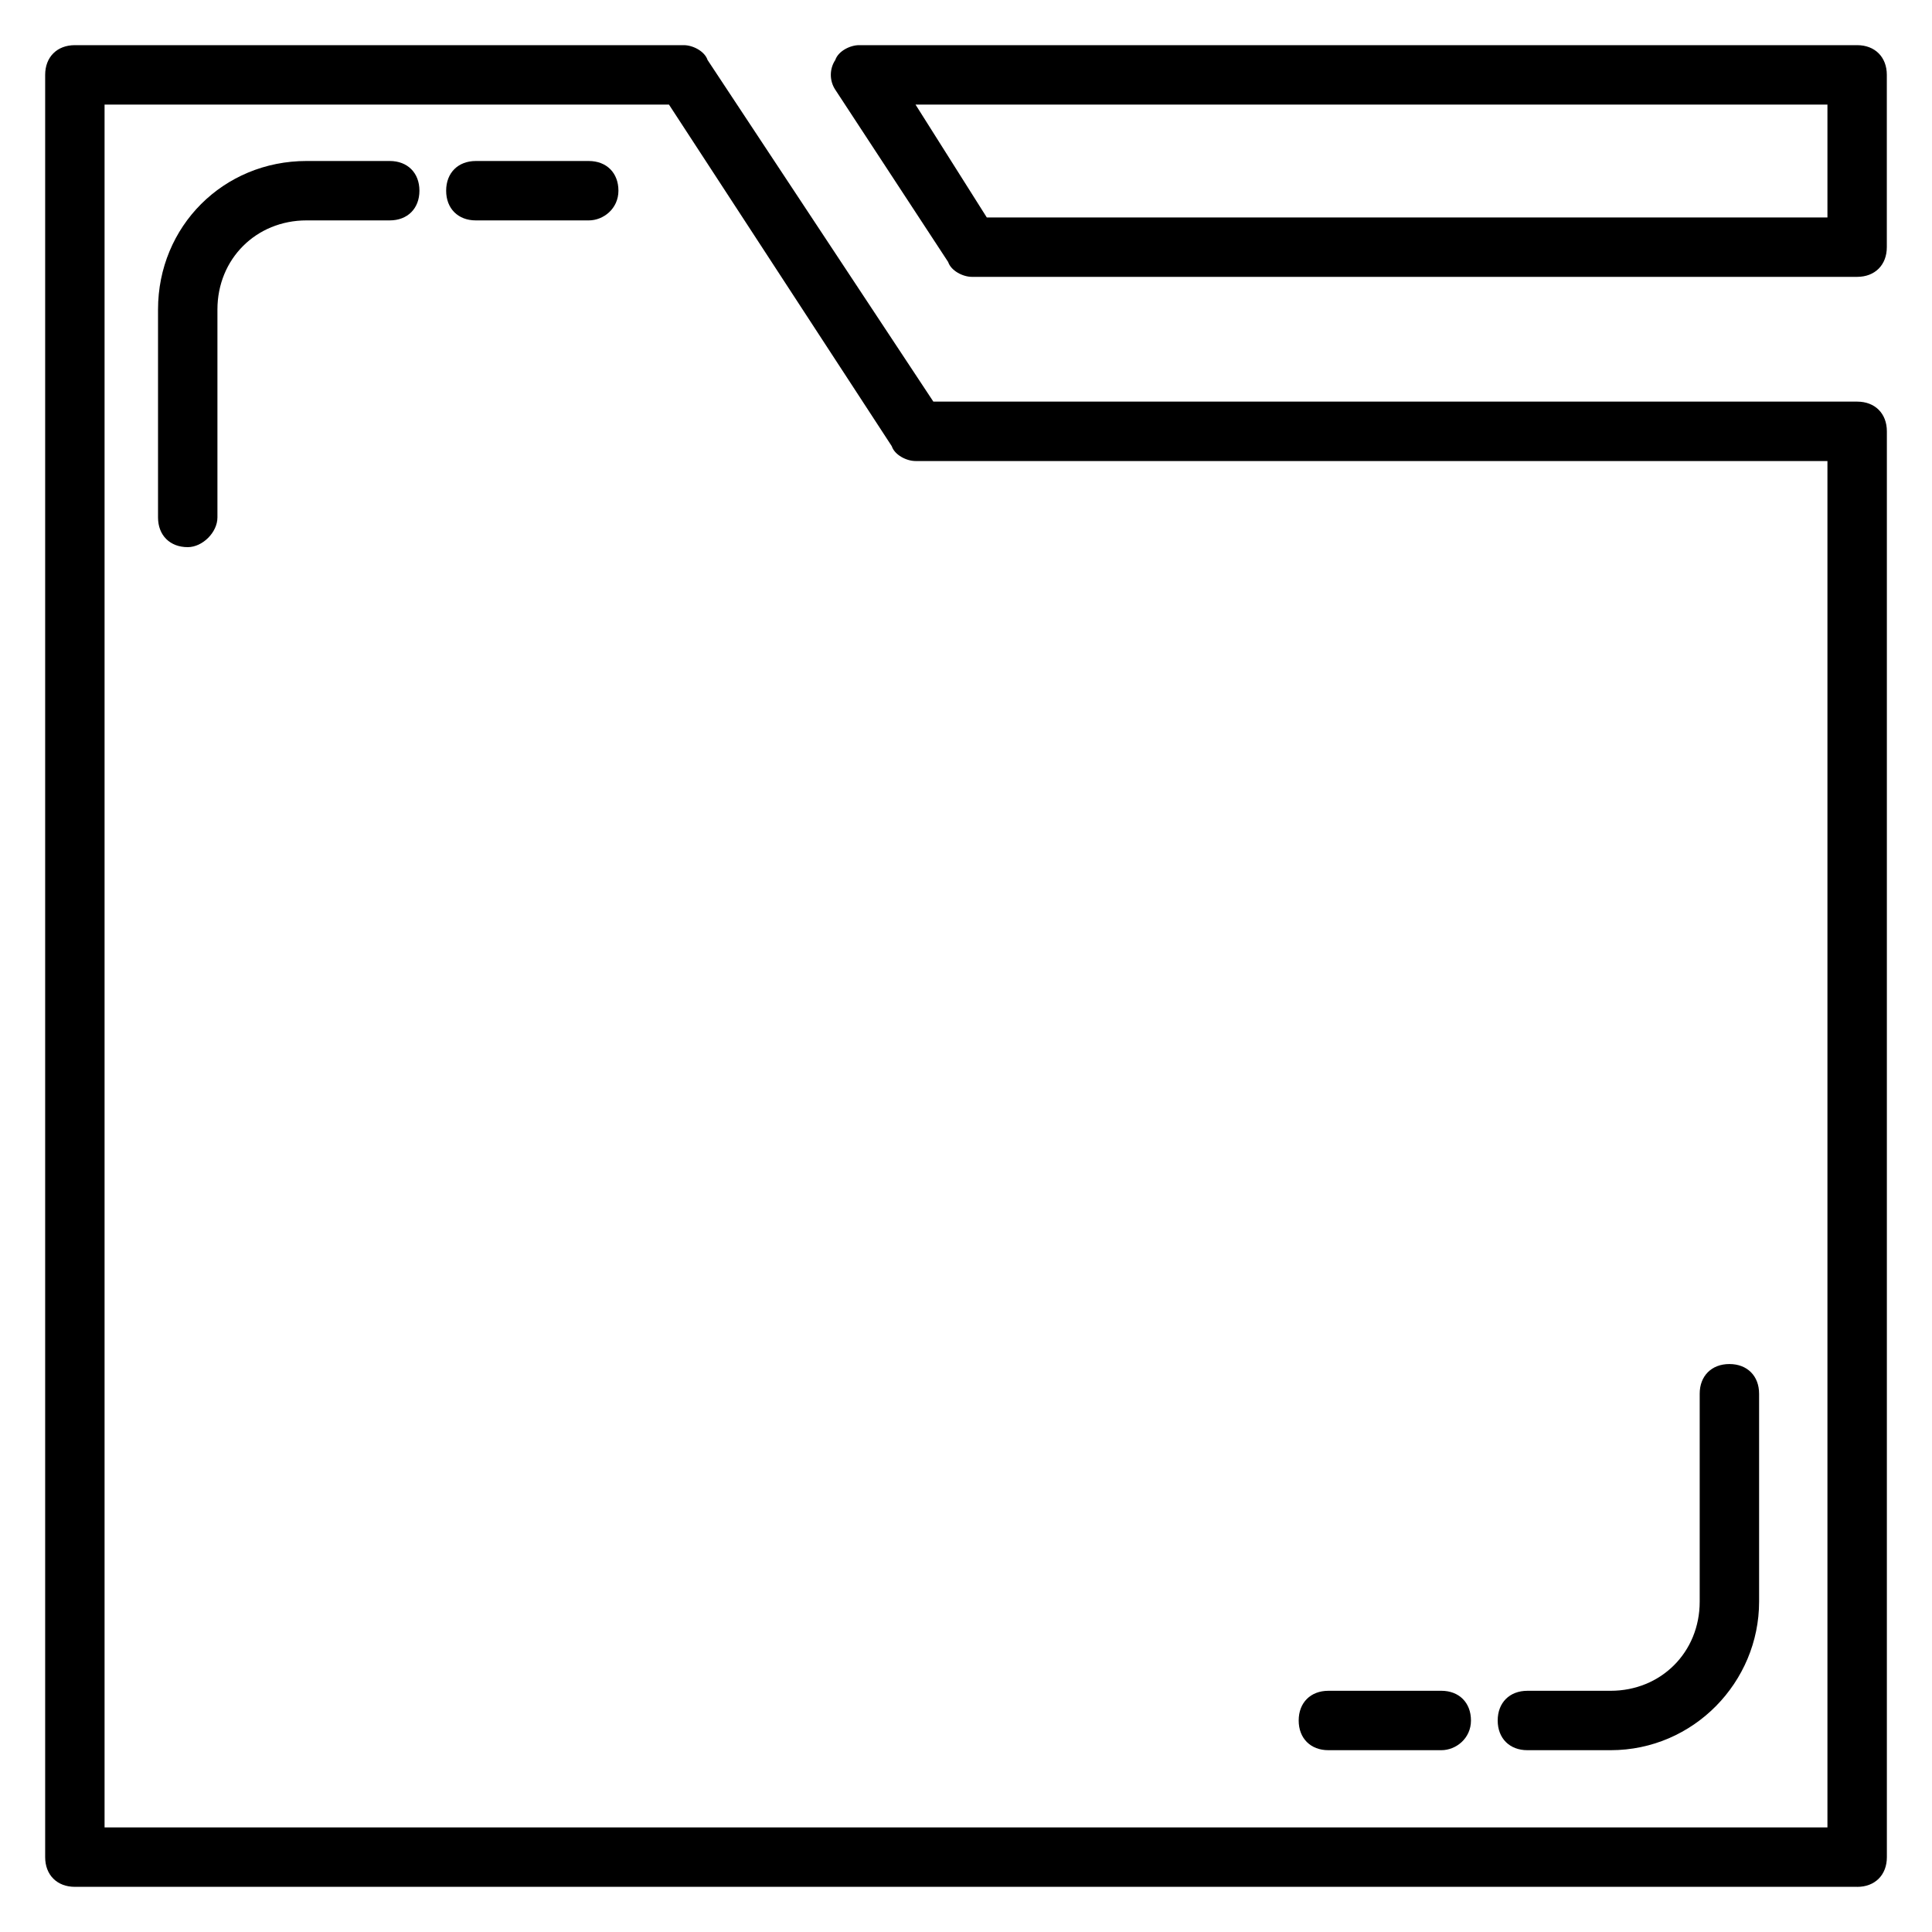 <?xml version="1.0" encoding="UTF-8"?>
<!-- Uploaded to: ICON Repo, www.iconrepo.com, Generator: ICON Repo Mixer Tools -->
<svg fill="#000000" width="800px" height="800px" version="1.1" viewBox="144 144 512 512" xmlns="http://www.w3.org/2000/svg">
 <g>
  <path d="m636.16 644.03h-472.32c-4.723 0-7.871-3.148-7.871-7.871v-472.32c0-4.723 3.148-7.871 7.871-7.871h161.38c2.363 0 5.512 1.574 6.297 3.938l59.832 90.527h244.82c4.723 0 7.871 3.148 7.871 7.871v377.86c0 4.727-3.148 7.875-7.871 7.875zm-464.45-15.742h456.58v-362.11h-241.67c-2.363 0-5.512-1.574-6.297-3.938l-59.043-90.527h-149.57z"/>
  <path d="m636.16 217.37h-234.59c-2.363 0-5.512-1.574-6.297-3.938l-29.914-45.656c-1.574-2.363-1.574-5.512 0-7.871 0.785-2.363 3.934-3.938 6.297-3.938h264.5c4.723 0 7.871 3.148 7.871 7.871v45.656c0 4.727-3.148 7.875-7.871 7.875zm-230.65-15.742h222.78v-29.914h-241.67z"/>
  <path d="m570.82 607.82h-22.043c-4.723 0-7.871-3.148-7.871-7.871 0-4.723 3.148-7.871 7.871-7.871h22.043c13.383 0 23.617-10.234 23.617-23.617v-55.105c0-4.723 3.148-7.871 7.871-7.871s7.871 3.148 7.871 7.871v55.105c0 21.254-17.316 39.359-39.359 39.359z"/>
  <path d="m525.95 607.82h-29.914c-4.723 0-7.871-3.148-7.871-7.871 0-4.723 3.148-7.871 7.871-7.871l29.914-0.004c4.723 0 7.871 3.148 7.871 7.871 0.004 4.727-3.934 7.875-7.871 7.875z"/>
  <path d="m193.75 289c-4.723 0-7.871-3.148-7.871-7.871v-55.105c0-22.043 17.32-39.359 39.359-39.359h22.043c4.723 0 7.871 3.148 7.871 7.871 0 4.723-3.148 7.871-7.871 7.871h-22.043c-13.383 0-23.617 10.234-23.617 23.617v55.105c0.004 3.934-3.934 7.871-7.871 7.871z"/>
  <path d="m300.02 202.41h-29.914c-4.723 0-7.871-3.148-7.871-7.871 0-4.723 3.148-7.871 7.871-7.871h29.914c4.723 0 7.871 3.148 7.871 7.871 0 4.723-3.934 7.871-7.871 7.871z"/>
 </g>
</svg>